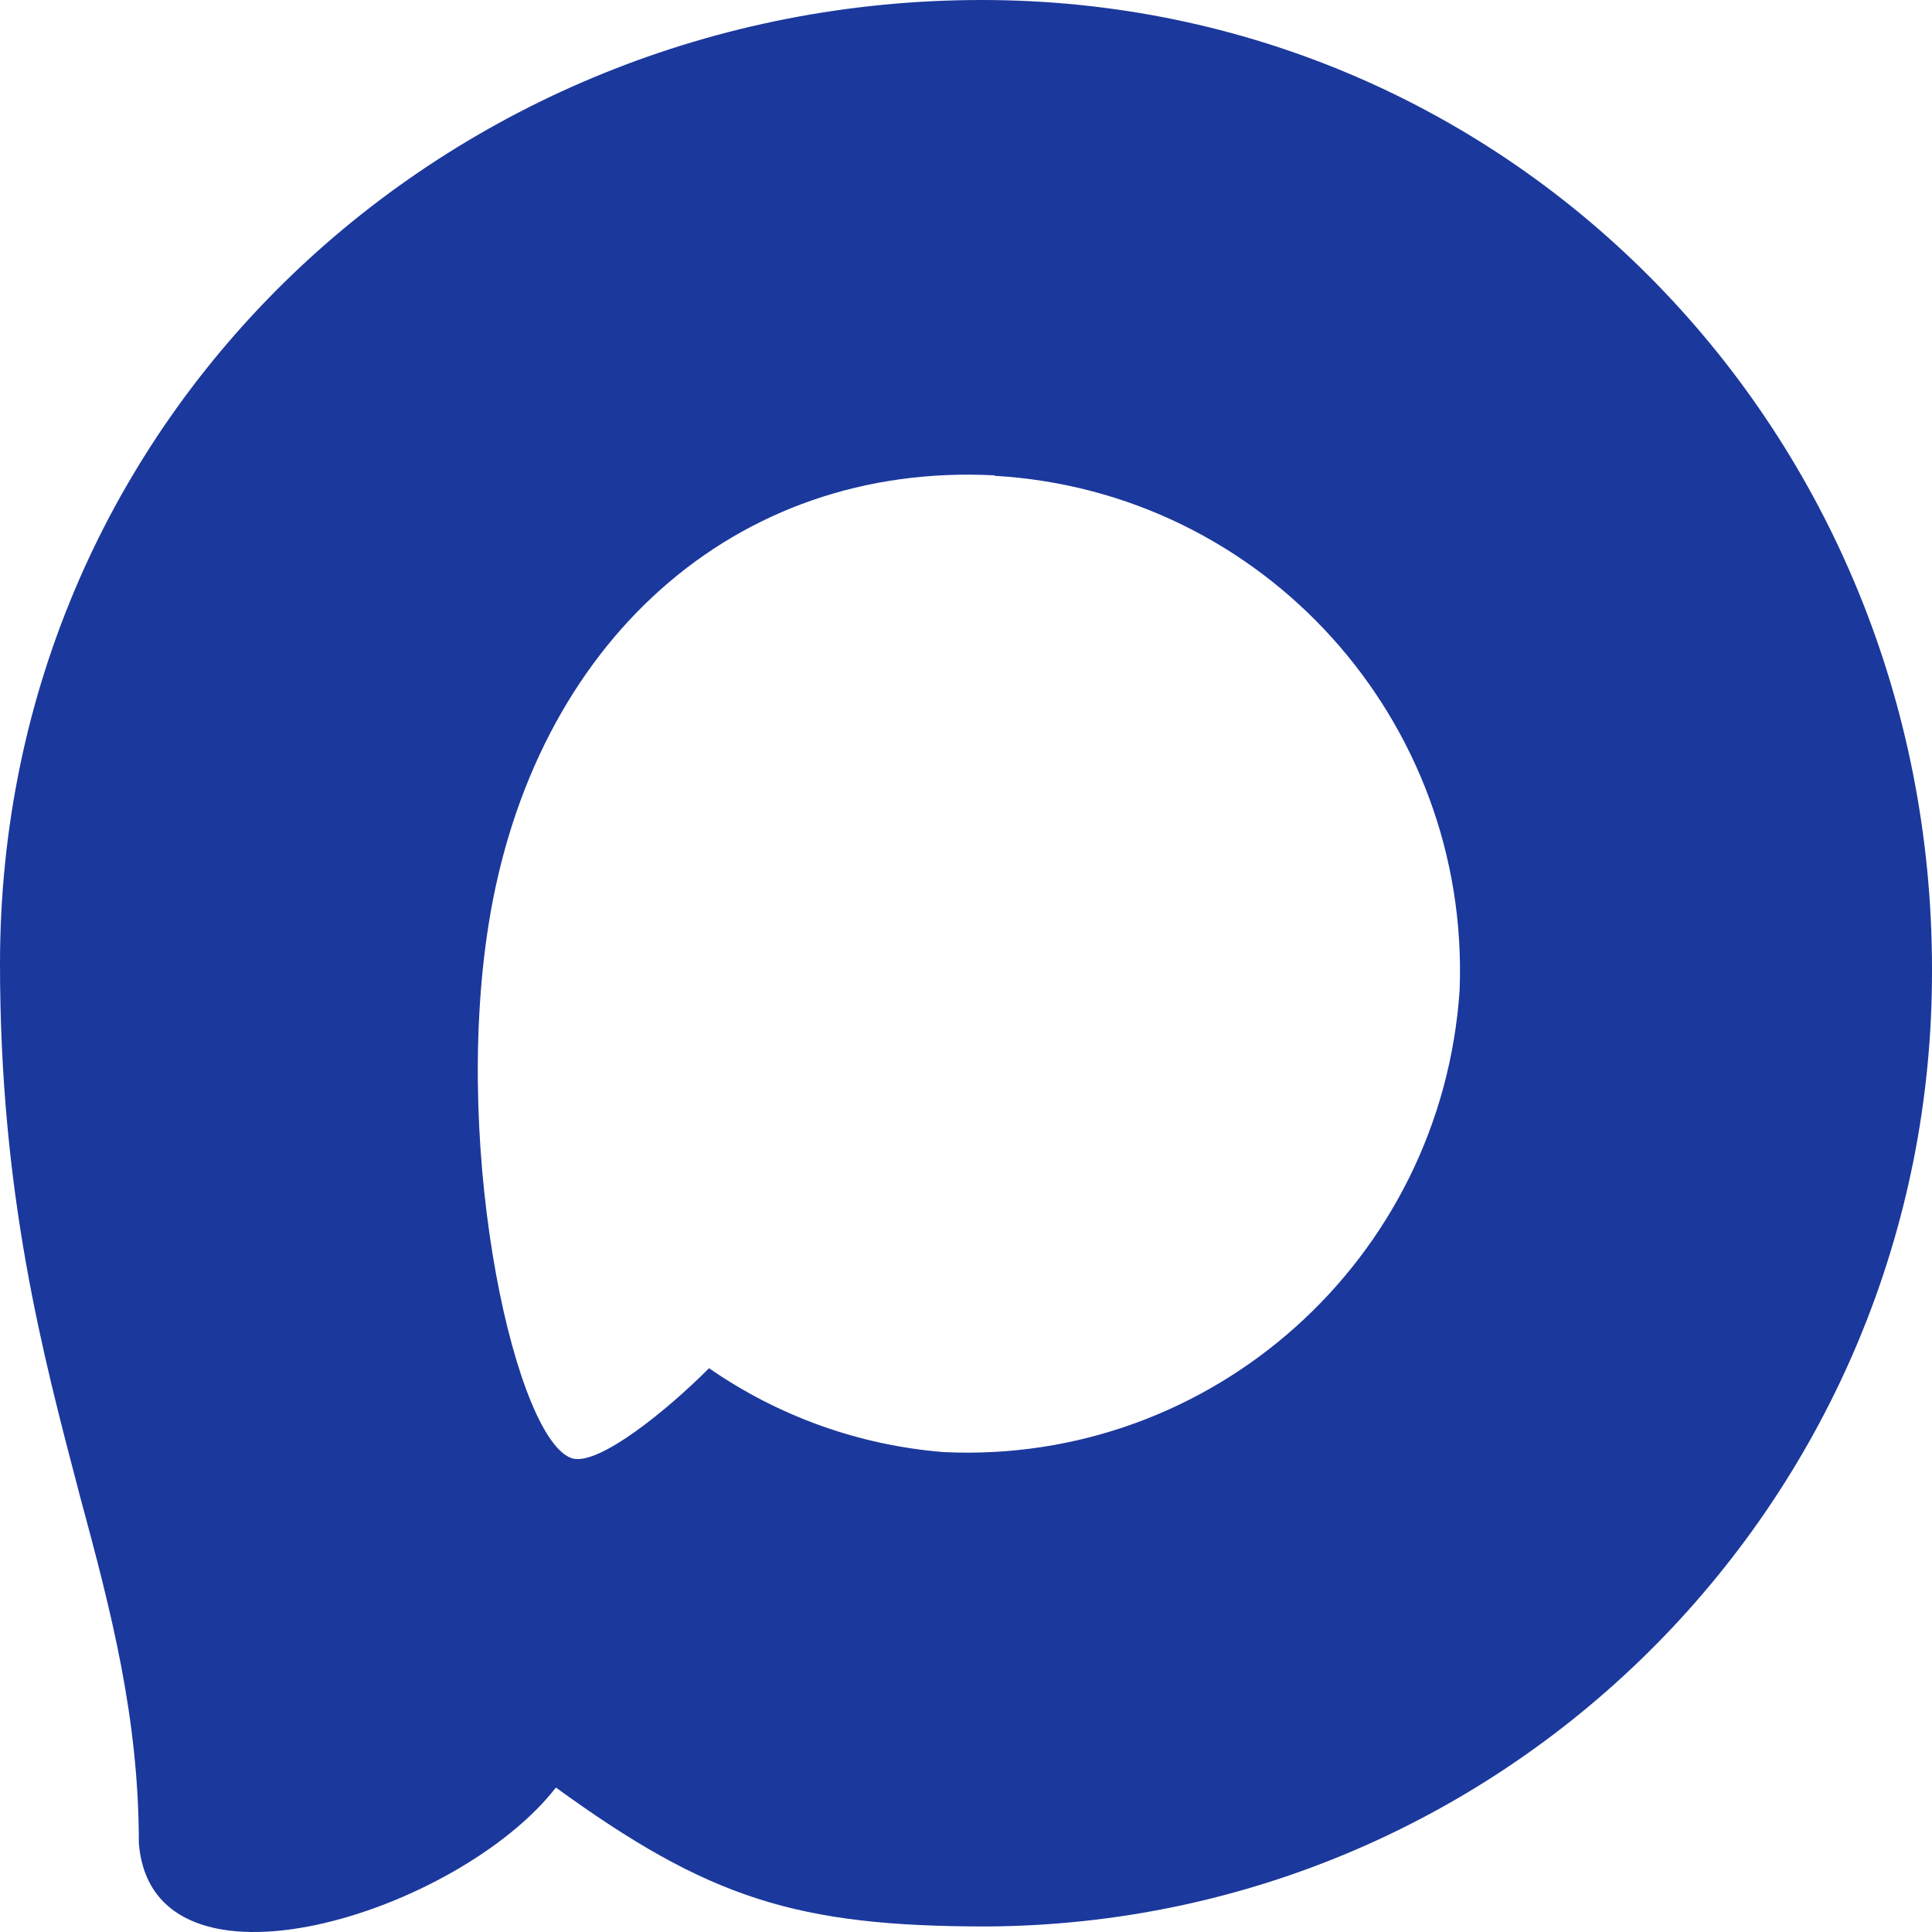 <?xml version="1.0" encoding="UTF-8"?> <svg xmlns="http://www.w3.org/2000/svg" width="22" height="22" viewBox="0 0 22 22" fill="none"><g clip-path="url(#clip0_651_33)"><path fill-rule="evenodd" clip-rule="evenodd" d="M11.236 21.937C9.077 21.937 8.074 21.621 6.33 20.355C5.227 21.779 1.734 22.892 1.581 20.988C1.581 19.558 1.266 18.35 0.909 17.031C0.483 15.406 0 13.596 0 10.974C0 4.711 5.117 0 11.179 0C17.246 0 22 4.944 22 11.032C22.02 17.026 17.205 21.905 11.236 21.937ZM11.326 5.413C8.373 5.26 6.073 7.312 5.563 10.531C5.143 13.195 5.889 16.44 6.524 16.609C6.829 16.682 7.596 16.06 8.074 15.58C8.864 16.128 9.785 16.458 10.743 16.535C13.802 16.683 16.415 14.344 16.621 11.275C16.74 8.199 14.385 5.594 11.326 5.418V5.413Z" fill="#1B389C"></path></g><defs><clipPath id="clip0_651_33"><rect width="22" height="22" fill="white"></rect></clipPath></defs></svg> 